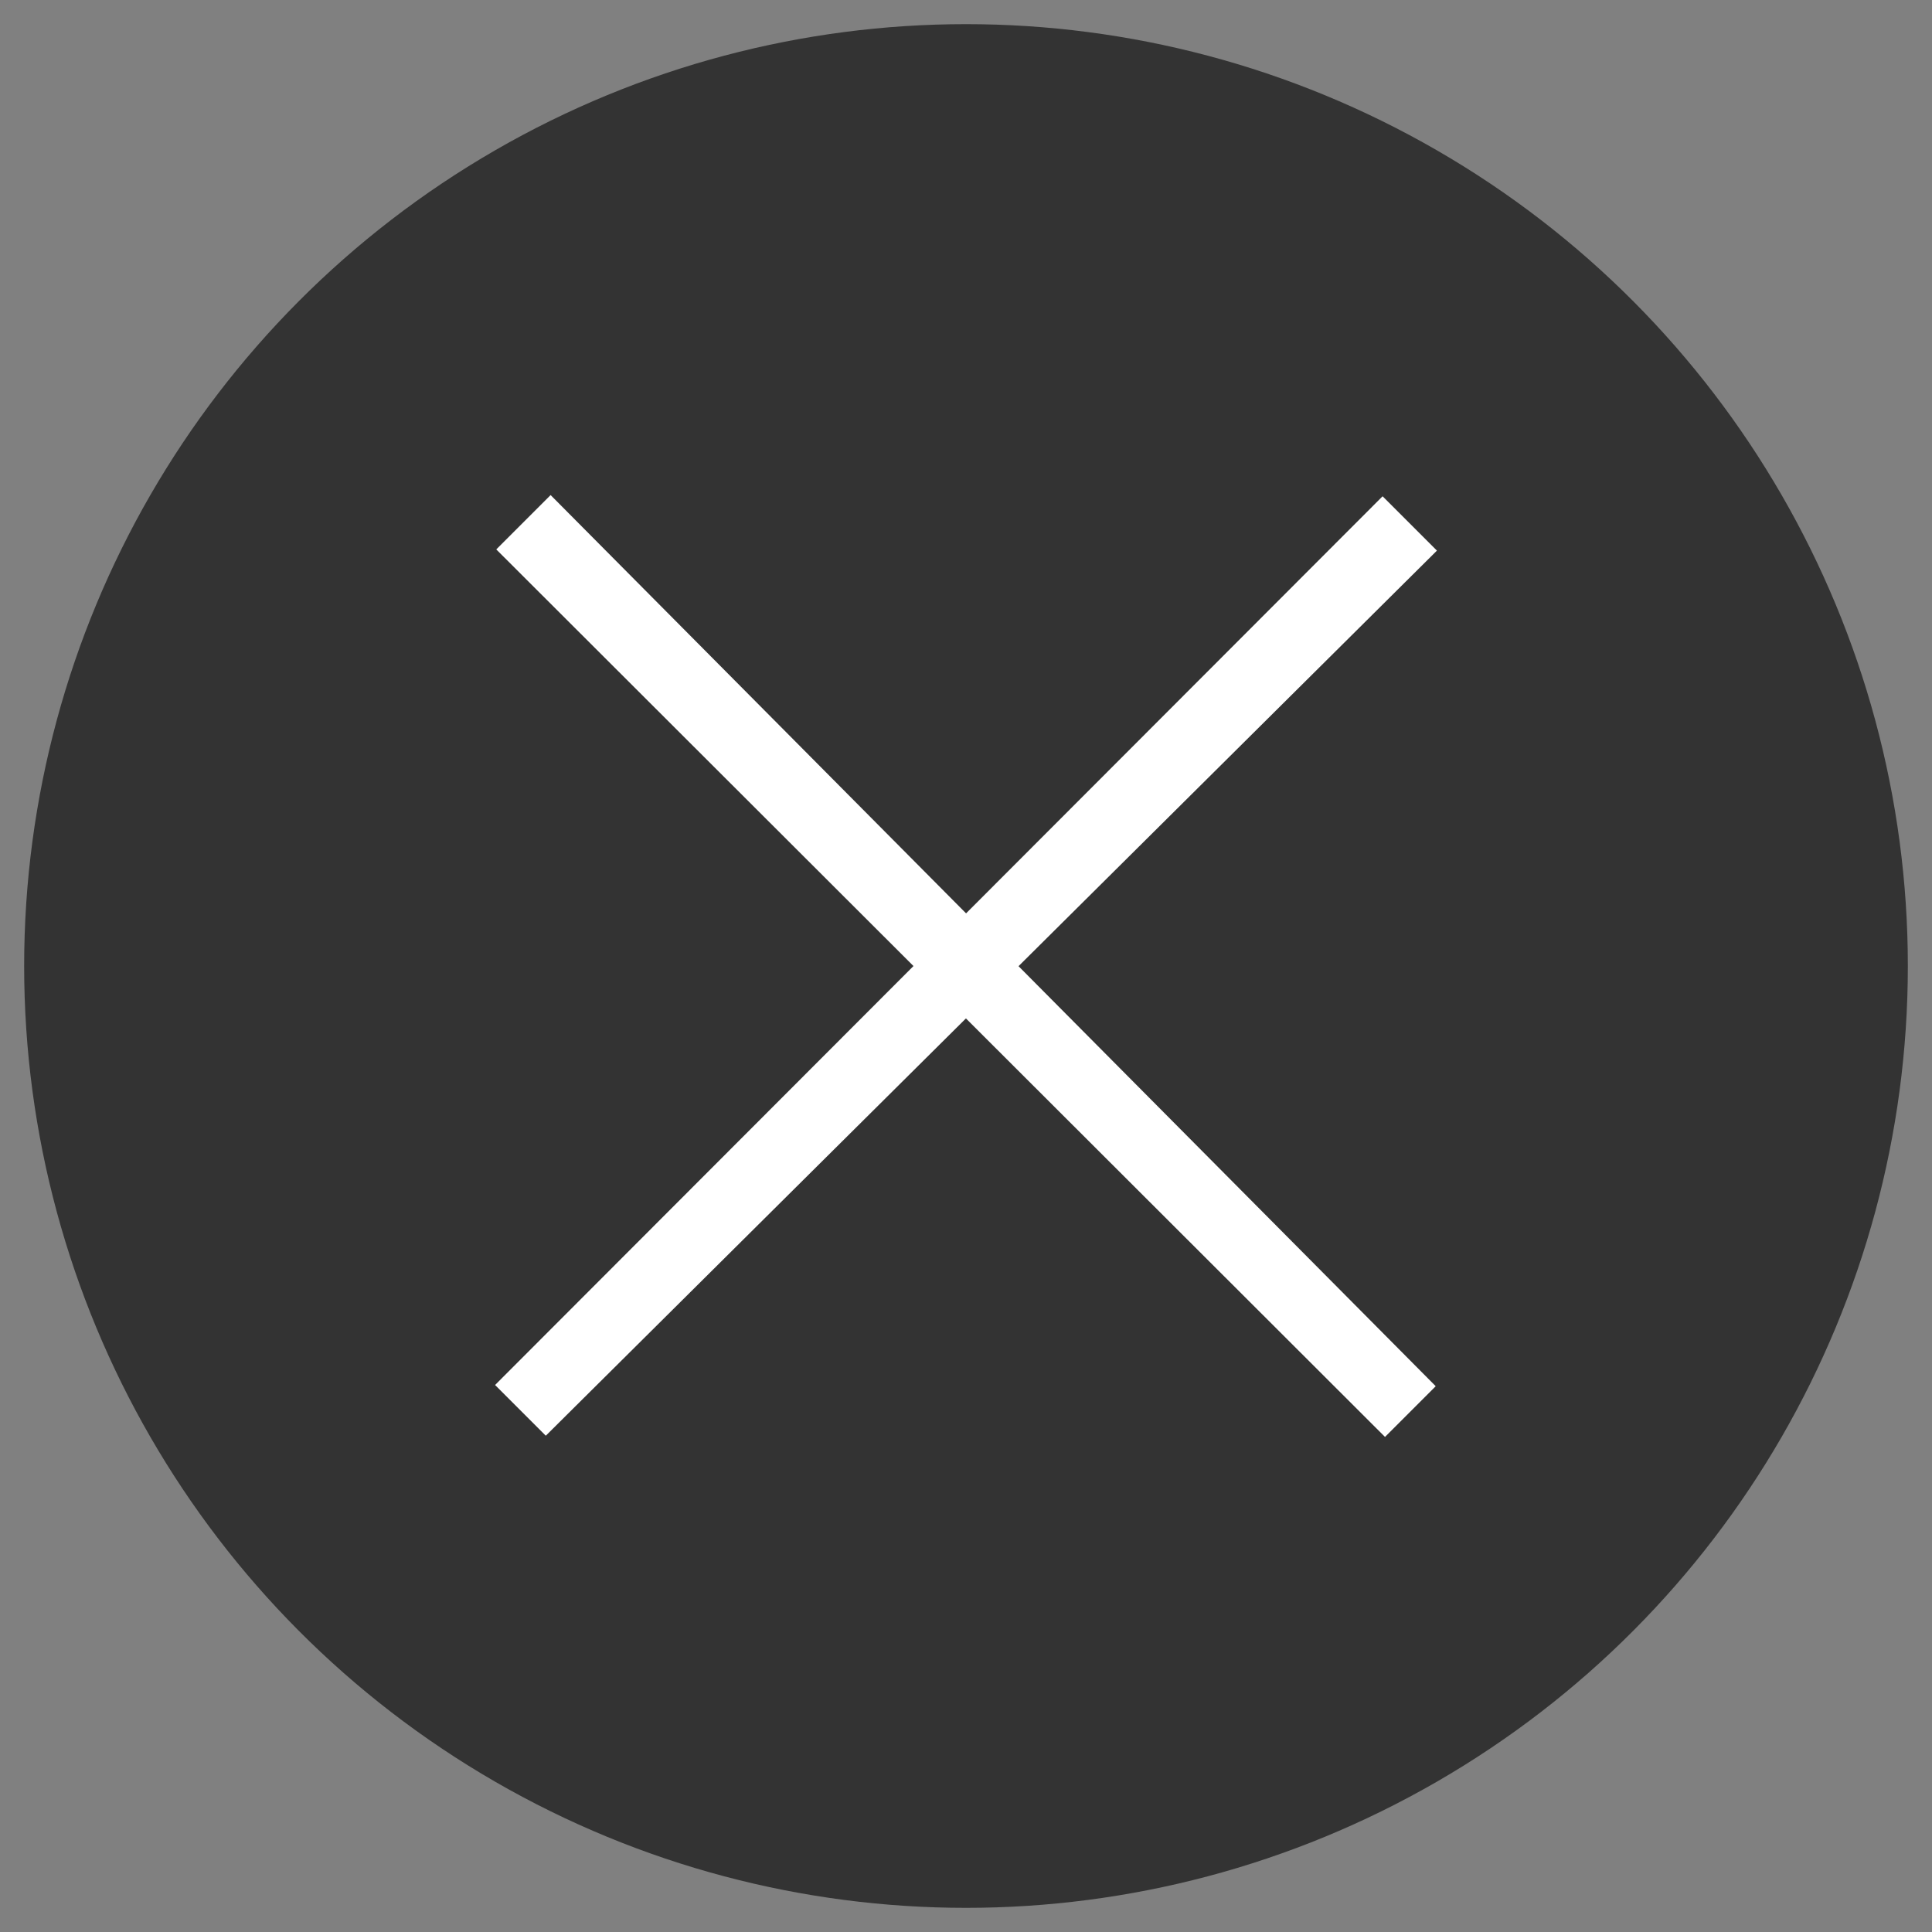 <?xml version="1.0" encoding="utf-8"?>
<!-- Generator: Adobe Illustrator 25.2.3, SVG Export Plug-In . SVG Version: 6.00 Build 0)  -->
<svg version="1.1" id="Layer_1" xmlns="http://www.w3.org/2000/svg" xmlns:xlink="http://www.w3.org/1999/xlink" x="0px" y="0px"
	 viewBox="0 0 160 160" style="enable-background:new 0 0 160 160;" xml:space="preserve">
<rect x="0" y="0" width="160" height="160" fill="#808080" stroke="none"/>
<style type="text/css">
	.st0{fill:#333333;}
	.st1{fill:#FFFFFF;}
</style>
<g>
	<circle class="st0" cx="80" cy="80" r="78"/>
</g>
<polygon class="st1" points="45.6,41 118.9,114.8 114.7,119 41.1,45.5 "/>
<polygon class="st1" points="119,45.6 45.2,118.9 41,114.7 114.5,41.1 "/>
</svg>
